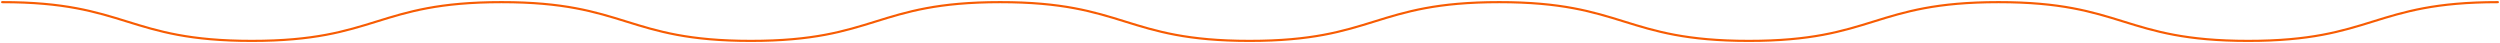 <?xml version="1.0" encoding="UTF-8"?> <svg xmlns="http://www.w3.org/2000/svg" width="1162" height="20" viewBox="0 0 1162 20" fill="none"> <path d="M1 1C59.02 1 59.02 19 117.041 19C175.061 19 175.061 1 233.082 1C291.102 1 291.102 19 348.987 19C407.009 19 407.009 1 464.891 1C522.913 1 522.913 19 580.796 19C638.818 19 638.818 1 696.835 1C754.857 1 754.857 19 812.878 19C870.896 19 870.896 1 928.917 1C986.939 1 986.939 19 1044.96 19C1102.98 19 1102.98 1 1161 1" stroke="#F75C03" stroke-miterlimit="10" stroke-linecap="round"></path> </svg> 